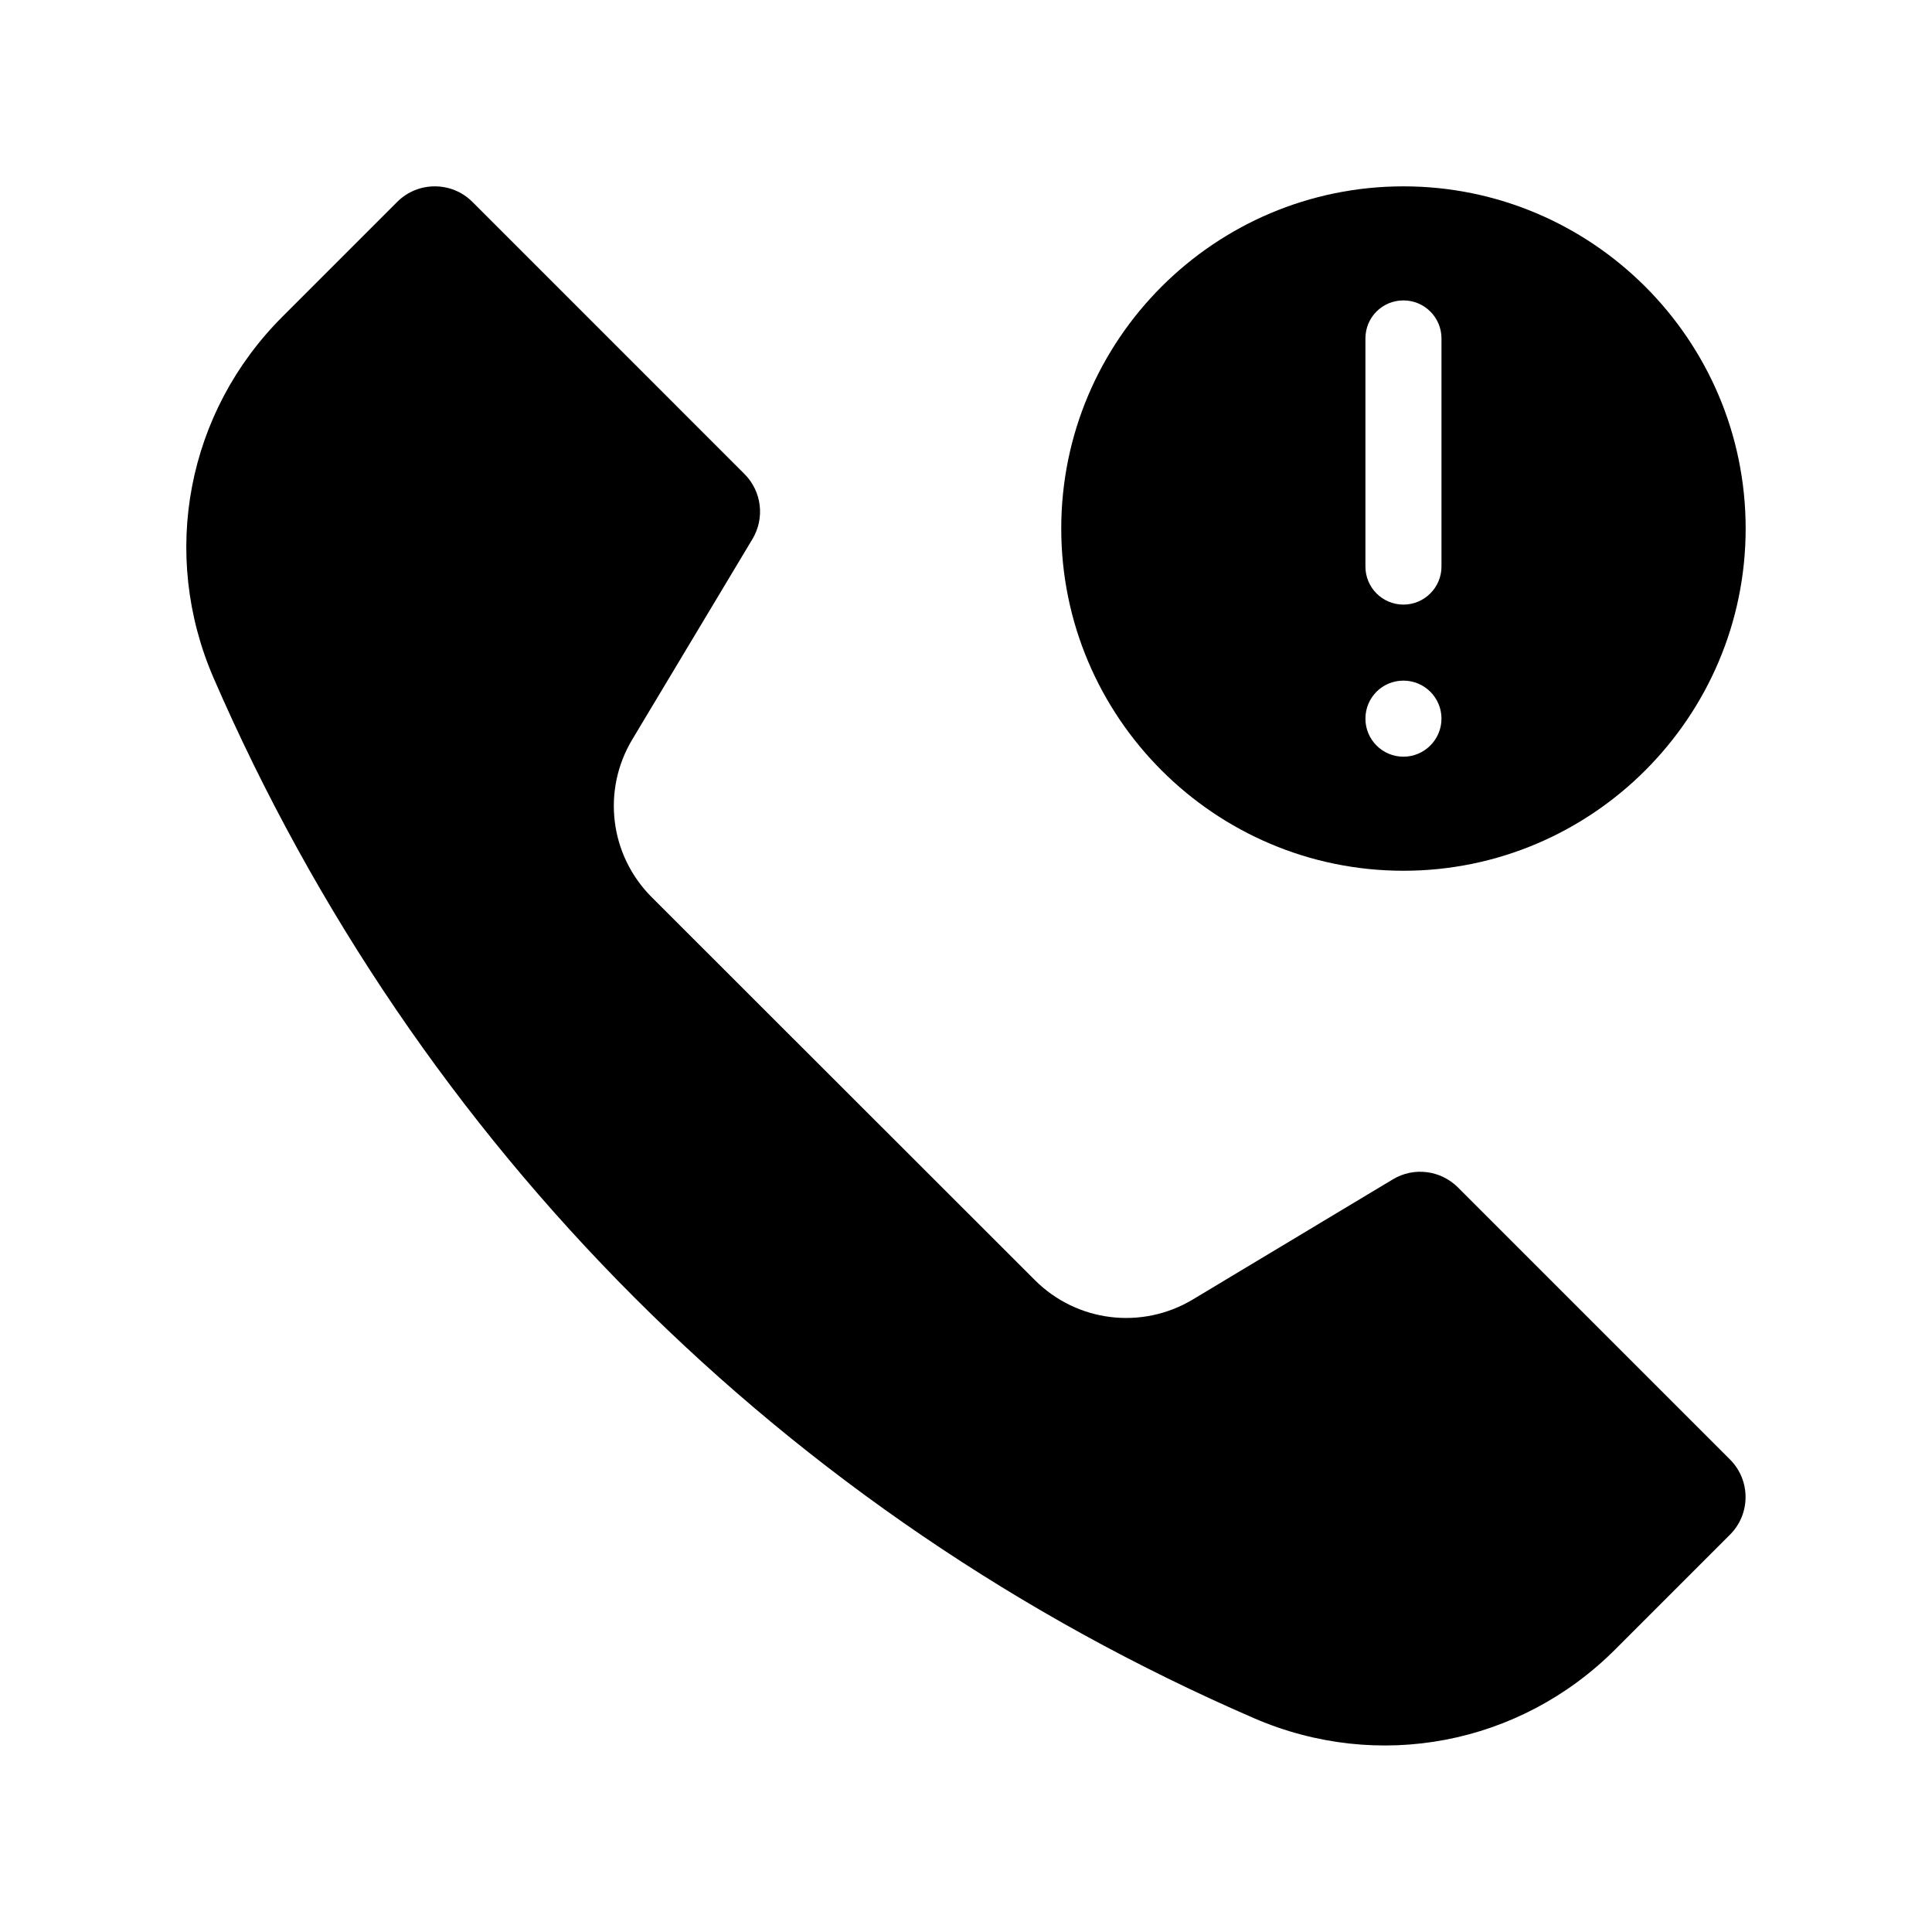 <?xml version="1.0" encoding="UTF-8"?>
<!-- Uploaded to: SVG Repo, www.svgrepo.com, Generator: SVG Repo Mixer Tools -->
<svg fill="#000000" width="800px" height="800px" version="1.1" viewBox="144 144 512 512" xmlns="http://www.w3.org/2000/svg">
 <g>
  <path d="m530.38 458.69c-4.586-4.586-11.688-5.492-17.23-2.168l-53.102 31.891c-13.504 8.062-30.684 5.945-41.816-5.188l-101.52-101.46c-11.133-11.133-13.25-28.312-5.141-41.816l31.84-53.102c3.324-5.543 2.469-12.645-2.117-17.23l-72.09-72.098c-2.769-2.769-6.348-4.133-9.977-4.133s-7.203 1.359-9.977 4.133l-30.43 30.43c-25.293 25.293-32.445 62.824-18.238 95.672 53.809 124.04 151.7 221.98 275.79 275.74 32.848 14.207 70.383 7.055 95.672-18.238l30.43-30.43c5.492-5.492 5.492-14.41 0-19.902z"/>
  <path d="m515.93 374.76c49.977 0 90.688-40.707 90.688-90.688 0-50.027-40.707-90.688-90.688-90.688-50.027 0-90.688 40.656-90.688 90.688 0 49.98 40.66 90.688 90.688 90.688zm-10.078-141.07c0-5.594 4.484-10.078 10.078-10.078 5.543 0 10.078 4.484 10.078 10.078v60.457c0 5.543-4.535 10.078-10.078 10.078-5.594 0-10.078-4.535-10.078-10.078zm10.078 90.684c5.543 0 10.078 4.484 10.078 10.078 0 5.543-4.535 10.078-10.078 10.078-5.594 0-10.078-4.535-10.078-10.078 0-5.594 4.484-10.078 10.078-10.078z"/>
 </g>
</svg>